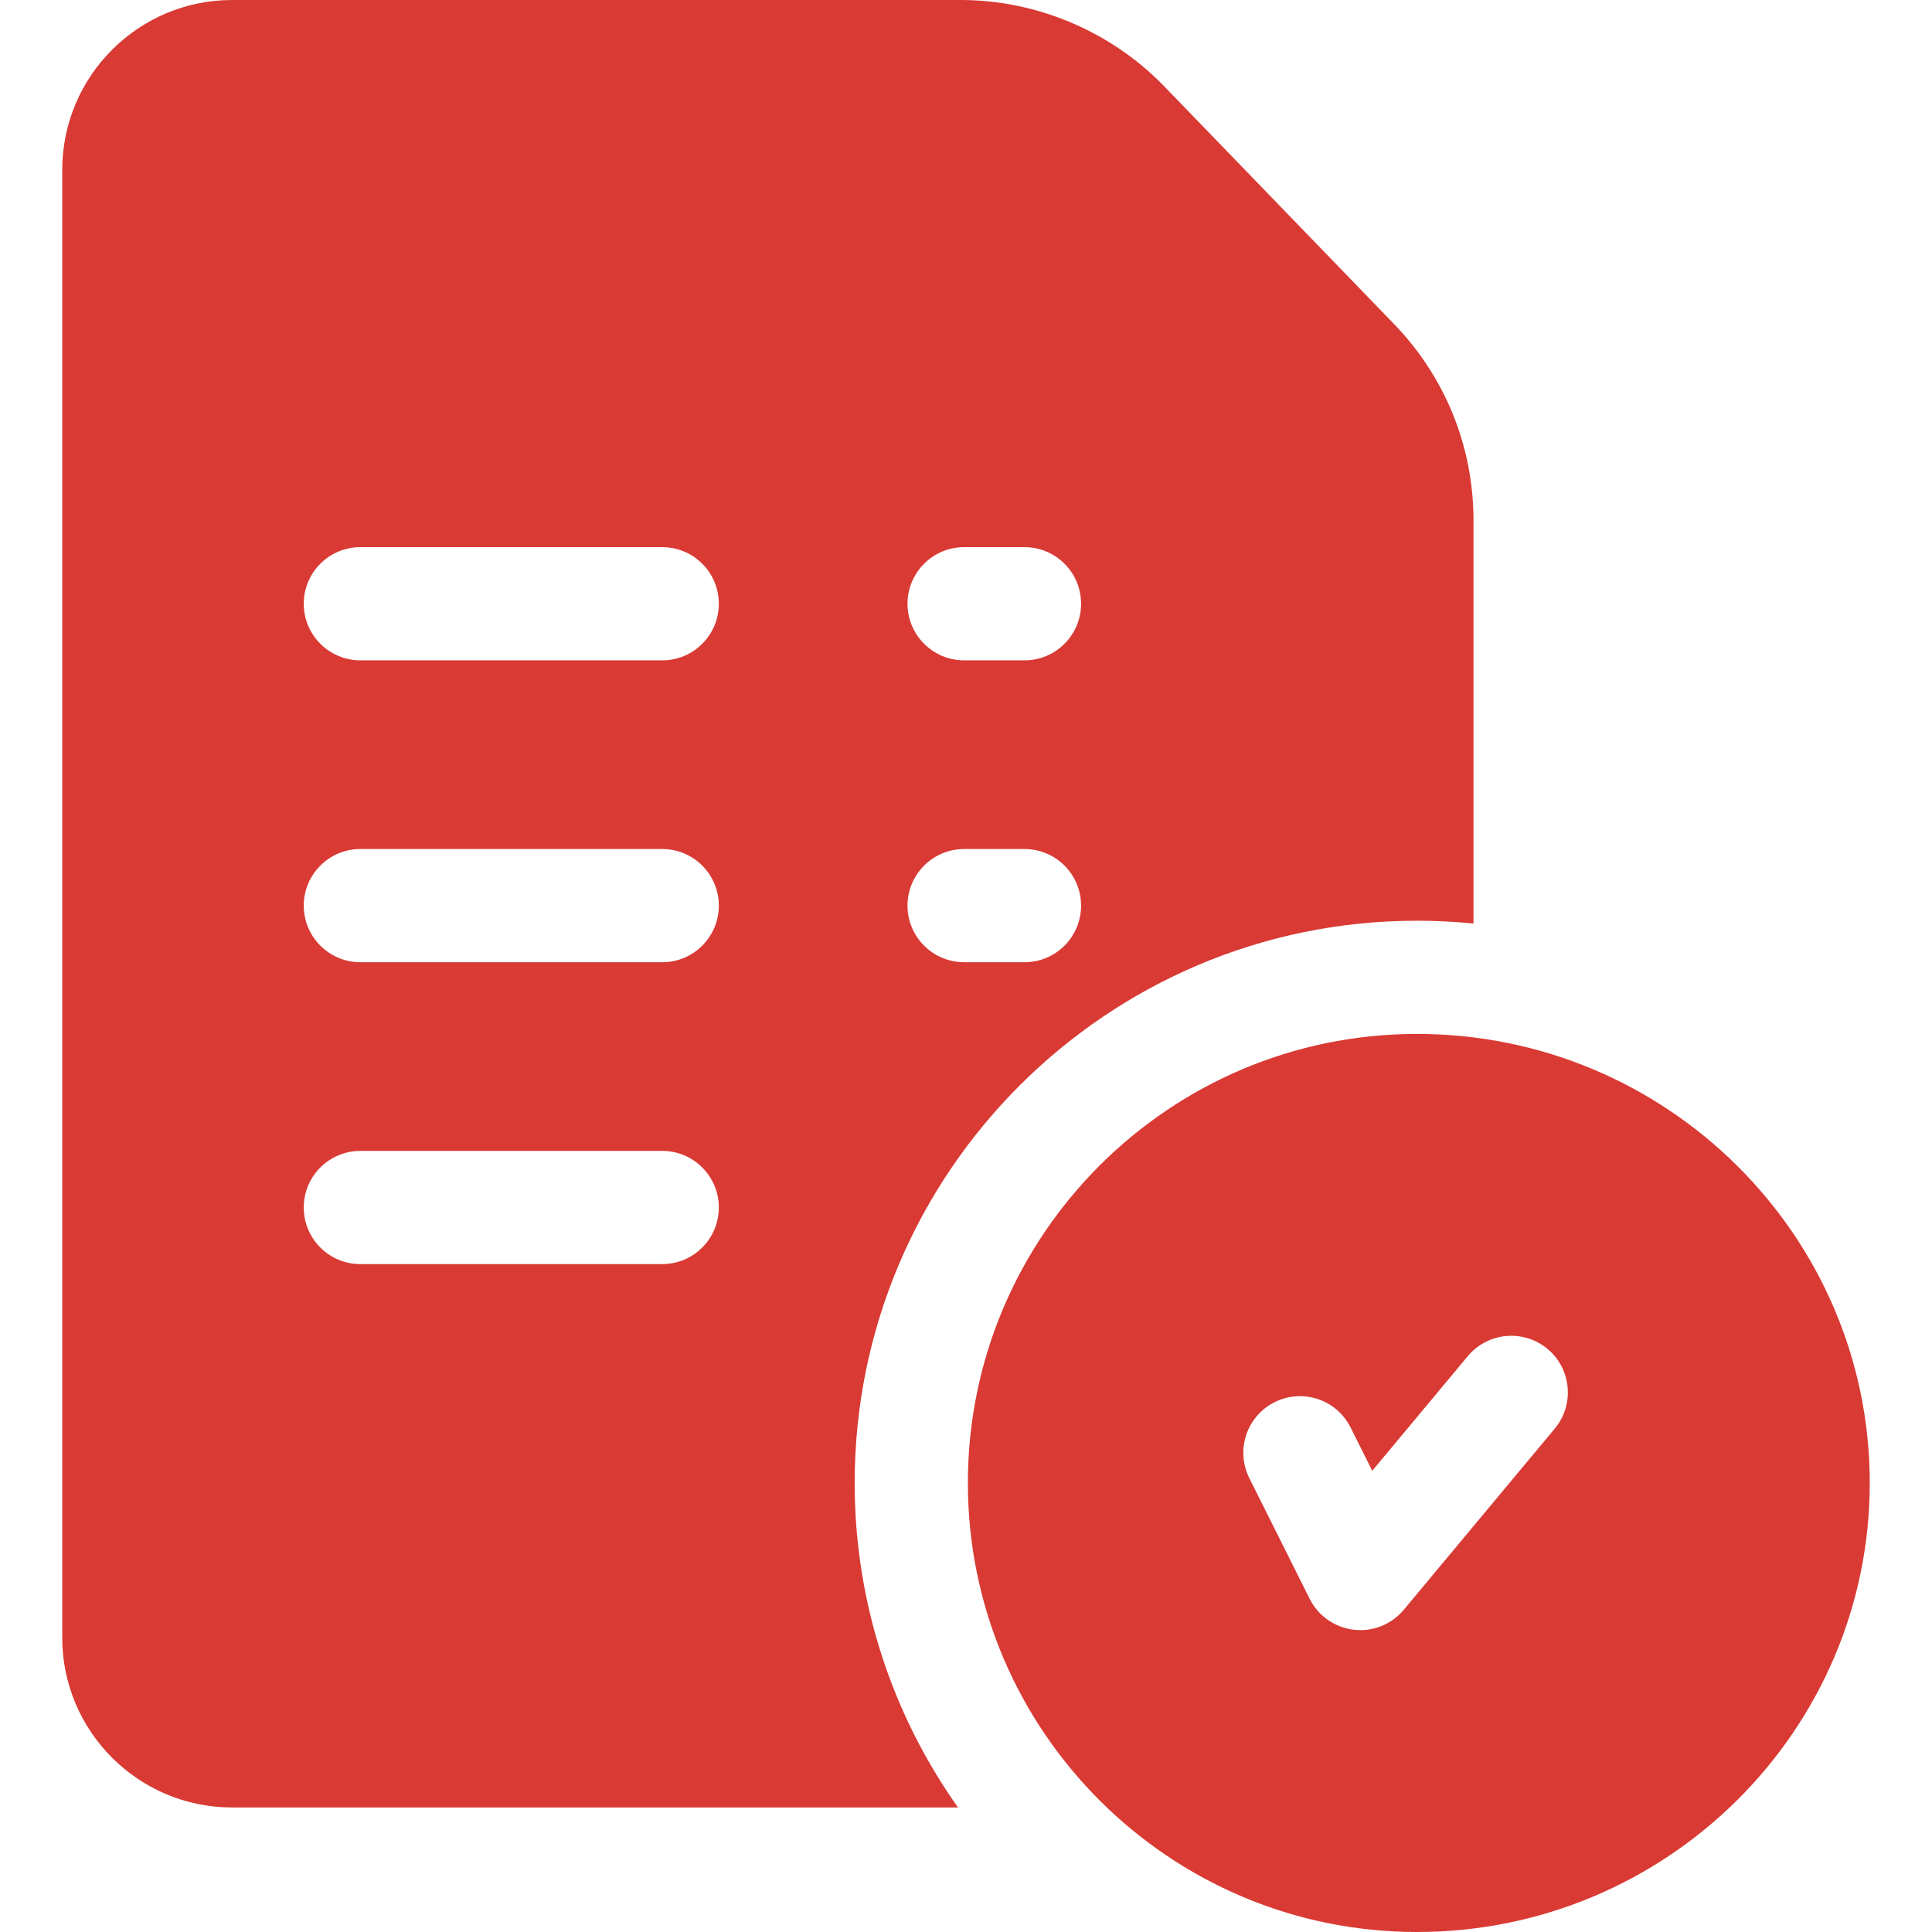 <svg width="64" height="64" viewBox="0 0 64 64" fill="none" xmlns="http://www.w3.org/2000/svg">
<path d="M46.938 34.25C38.735 34.25 32.062 40.923 32.062 49.125C32.062 57.327 38.735 64 46.938 64C55.209 64 61.938 57.327 61.938 49.125C61.938 40.923 55.209 34.25 46.938 34.25ZM51.503 47.325L46.503 53.325C46.144 53.755 45.615 54 45.063 54C44.991 54 44.919 53.996 44.846 53.987C44.218 53.914 43.668 53.529 43.385 52.964L41.385 48.964C40.922 48.037 41.298 46.911 42.224 46.448C43.15 45.985 44.276 46.36 44.739 47.286L45.457 48.722L48.622 44.925C49.285 44.129 50.467 44.022 51.263 44.684C52.058 45.347 52.166 46.53 51.503 47.325Z" fill="#D93A34"/>
<path d="M46.129 10.682L38.522 2.814C38.518 2.811 38.514 2.807 38.511 2.803C36.759 1.022 34.322 0 31.824 0H7.688C4.586 0 2.062 2.523 2.062 5.625V54.25C2.062 57.352 4.586 59.875 7.688 59.875H31.736C29.581 56.836 28.312 53.126 28.312 49.125C28.312 38.855 36.668 30.5 46.938 30.5C47.57 30.5 48.196 30.532 48.812 30.593V17.247C48.812 14.776 47.86 12.445 46.129 10.682ZM21.938 41.875H11.938C10.902 41.875 10.062 41.035 10.062 40C10.062 38.965 10.902 38.125 11.938 38.125H21.938C22.973 38.125 23.812 38.965 23.812 40C23.812 41.035 22.973 41.875 21.938 41.875ZM21.938 31.875H11.938C10.902 31.875 10.062 31.035 10.062 30C10.062 28.965 10.902 28.125 11.938 28.125H21.938C22.973 28.125 23.812 28.965 23.812 30C23.812 31.035 22.973 31.875 21.938 31.875ZM21.938 21.875H11.938C10.902 21.875 10.062 21.035 10.062 20C10.062 18.965 10.902 18.125 11.938 18.125H21.938C22.973 18.125 23.812 18.965 23.812 20C23.812 21.035 22.973 21.875 21.938 21.875ZM33.938 31.875H31.938C30.902 31.875 30.062 31.035 30.062 30C30.062 28.965 30.902 28.125 31.938 28.125H33.938C34.973 28.125 35.812 28.965 35.812 30C35.812 31.035 34.973 31.875 33.938 31.875ZM33.938 21.875H31.938C30.902 21.875 30.062 21.035 30.062 20C30.062 18.965 30.902 18.125 31.938 18.125H33.938C34.973 18.125 35.812 18.965 35.812 20C35.812 21.035 34.973 21.875 33.938 21.875Z" fill="#D93A34"/>
</svg>
